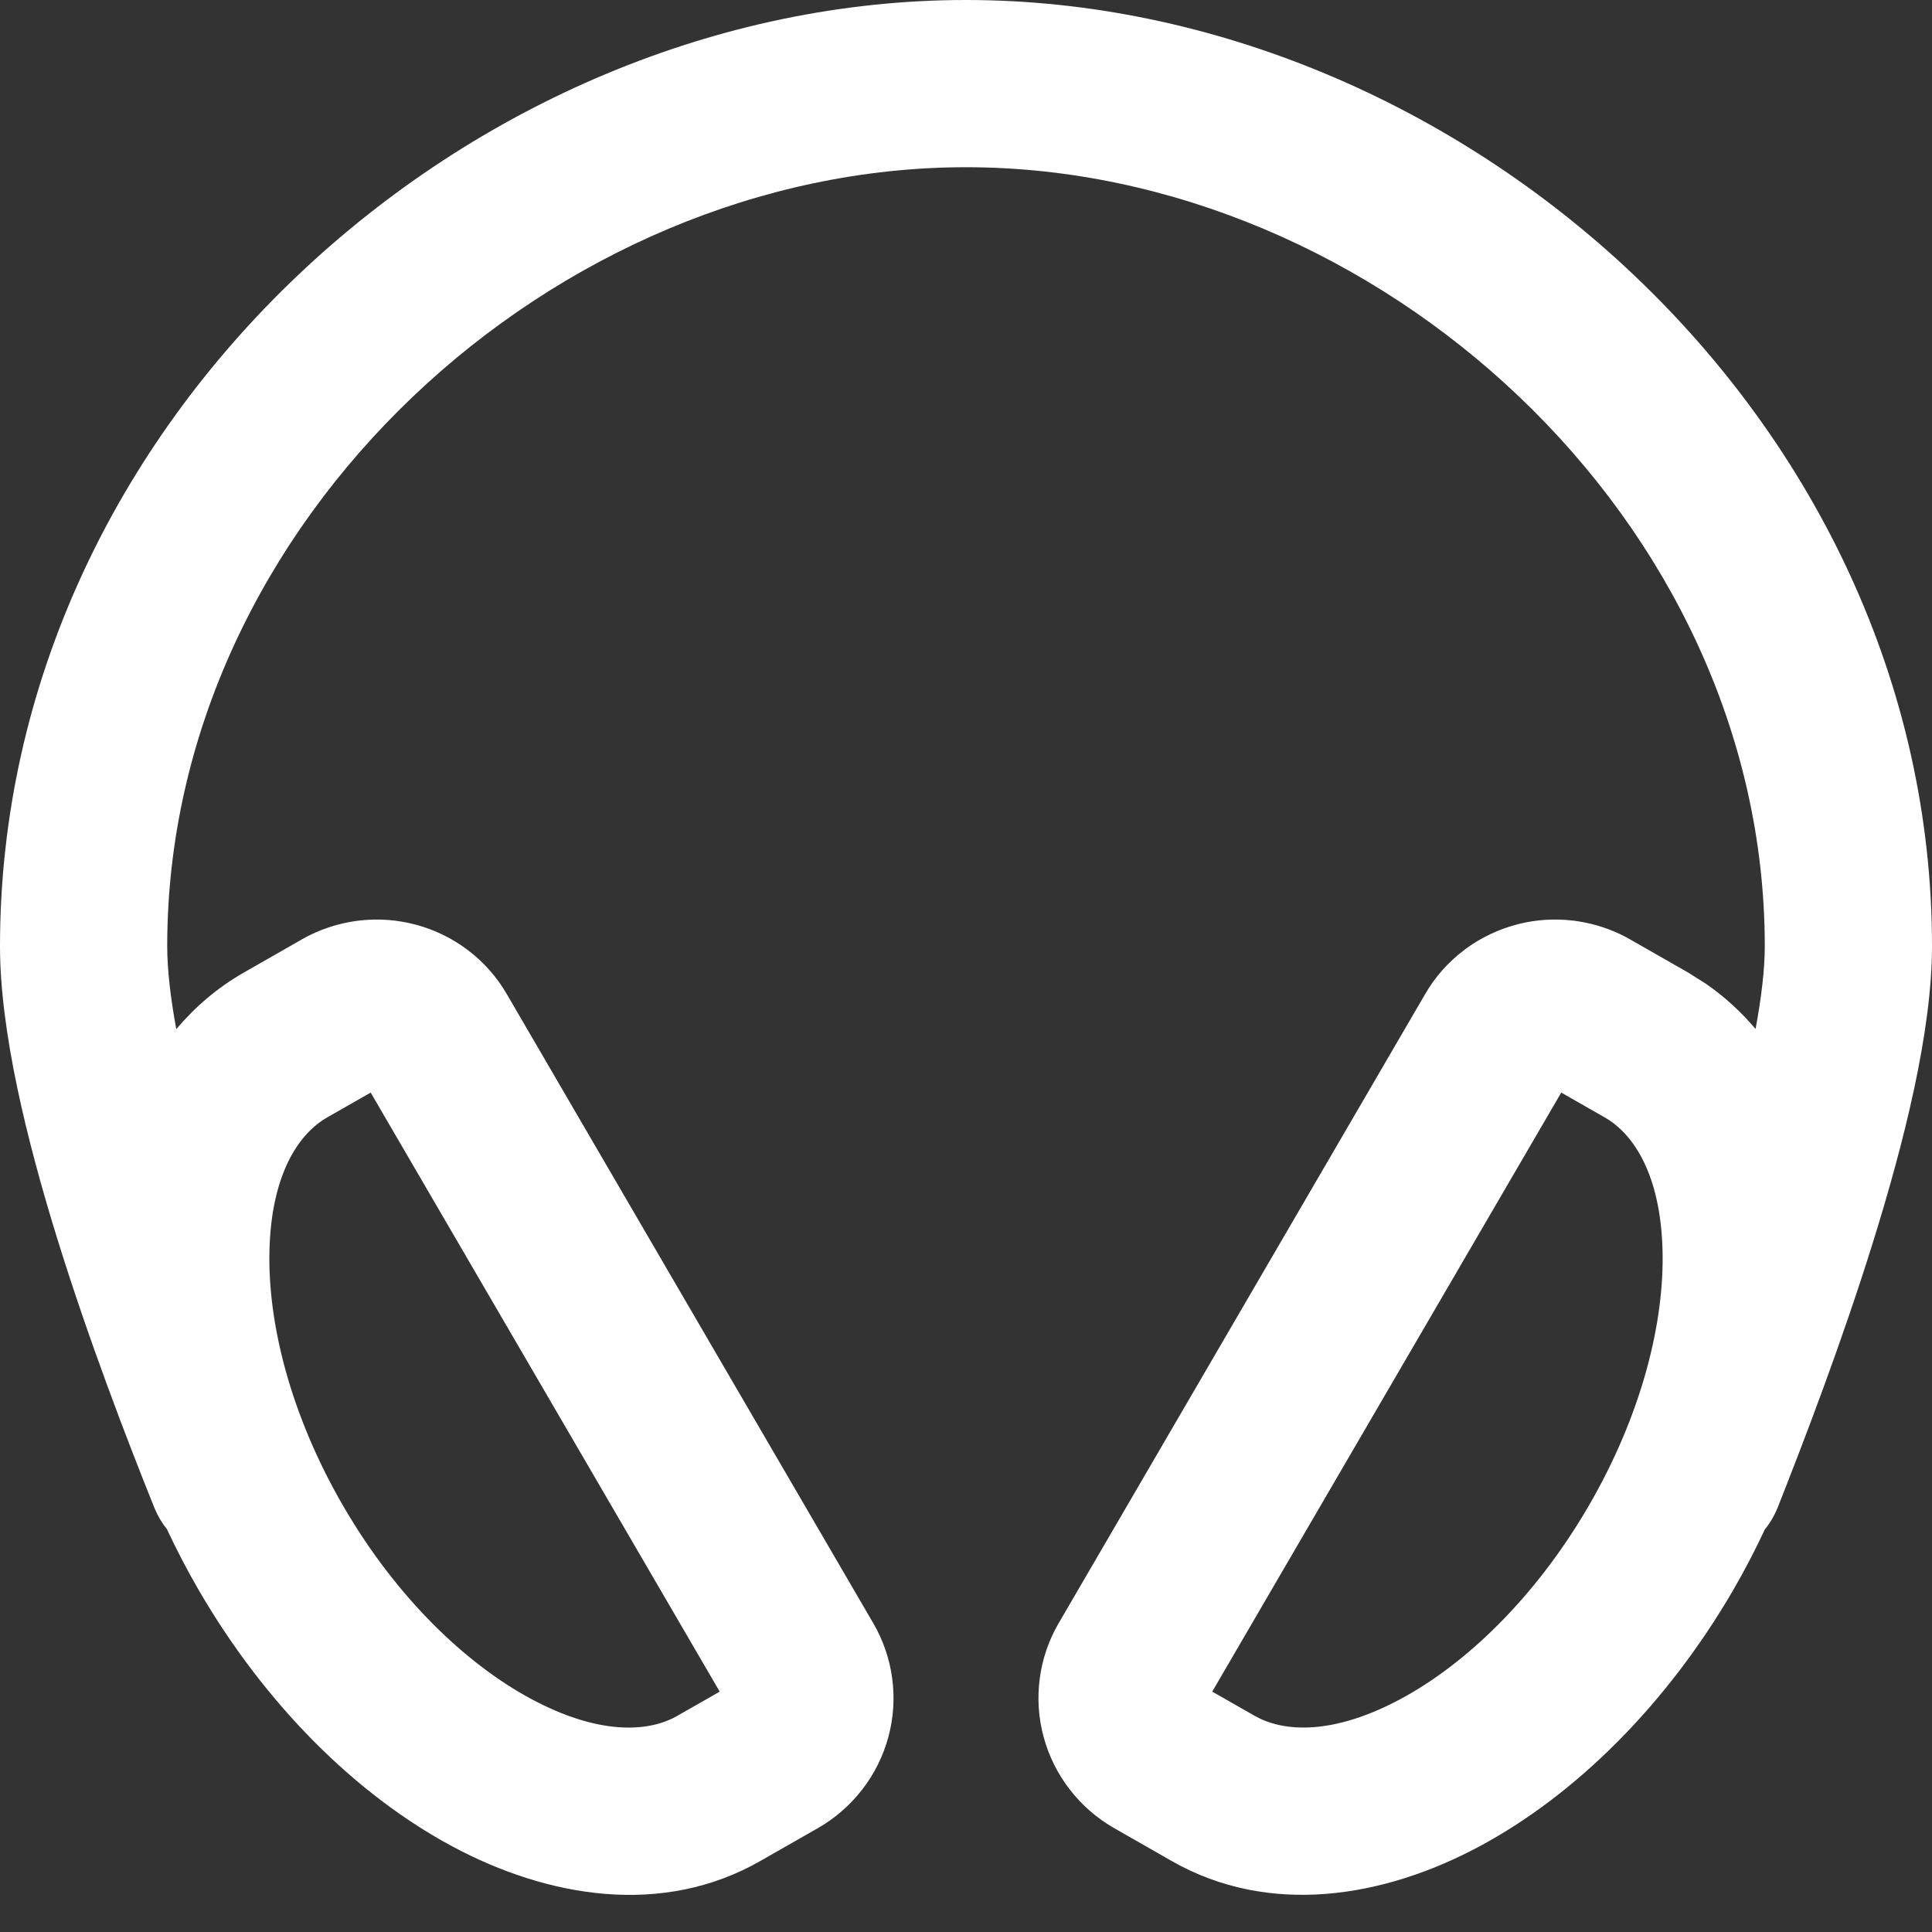 <svg width="29" height="29" viewBox="0 0 29 29" fill="none" xmlns="http://www.w3.org/2000/svg">
<rect x="0" y="0" width="29" height="29" fill="#333333" stroke="none"/>
<path d="M14.5 0C21.926 2.69683e-07 29 6.3 29 14.201C29 15.487 28.578 17.156 28.115 18.643C27.64 20.169 27.068 21.656 26.683 22.63C26.634 22.751 26.569 22.861 26.491 22.957C26.346 23.267 26.186 23.575 26.01 23.878C25.014 25.587 23.654 26.94 22.203 27.717C20.774 28.482 19.057 28.774 17.585 27.933L16.719 27.438L16.71 27.433C16.2 27.136 15.821 26.649 15.665 26.072C15.509 25.494 15.591 24.88 15.891 24.364L15.892 24.363L21.39 14.925C21.538 14.667 21.737 14.443 21.973 14.264L22.018 14.23C22.242 14.069 22.494 13.95 22.761 13.879L22.814 13.865C23.064 13.805 23.323 13.788 23.578 13.815L23.634 13.821L23.688 13.829C23.942 13.868 24.189 13.95 24.416 14.071L24.464 14.098L24.466 14.099L24.467 14.1L25.334 14.595L25.601 14.763C25.888 14.96 26.136 15.191 26.352 15.445C26.44 14.969 26.49 14.547 26.49 14.201C26.49 7.802 20.659 2.51 14.5 2.51C8.341 2.51 2.51 7.802 2.51 14.201C2.51 14.552 2.559 14.974 2.646 15.448C2.925 15.117 3.261 14.826 3.664 14.596L4.532 14.1L4.535 14.098C4.792 13.952 5.075 13.859 5.366 13.821L5.421 13.815C5.695 13.786 5.972 13.808 6.238 13.879C6.523 13.954 6.791 14.085 7.026 14.264C7.262 14.443 7.46 14.667 7.609 14.925L13.107 24.363L13.108 24.364C13.408 24.88 13.491 25.494 13.335 26.072C13.179 26.65 12.8 27.136 12.289 27.434L12.28 27.439L11.413 27.934C9.942 28.775 8.224 28.483 6.795 27.718C5.344 26.941 3.984 25.588 2.989 23.878C2.812 23.574 2.651 23.265 2.506 22.954C2.43 22.86 2.367 22.754 2.319 22.637C1.9 21.595 1.329 20.107 0.86 18.594C0.403 17.117 4.4589e-05 15.483 0 14.201C0 6.3 7.074 2.25596e-07 14.5 0ZM4.911 16.773C4.473 17.024 4.076 17.636 4.045 18.756C4.014 19.855 4.36 21.244 5.158 22.616C5.956 23.988 6.999 24.98 7.979 25.505C8.982 26.041 9.726 26.008 10.168 25.755L10.169 25.754L10.803 25.392L5.564 16.4L4.911 16.773ZM18.196 25.392L18.831 25.754L18.918 25.799C19.368 26.009 20.079 26.008 21.019 25.505C21.999 24.98 23.041 23.986 23.841 22.614C24.64 21.242 24.986 19.854 24.955 18.756C24.923 17.636 24.526 17.024 24.088 16.773L23.435 16.4L18.196 25.392Z" fill="white"/>
</svg>
